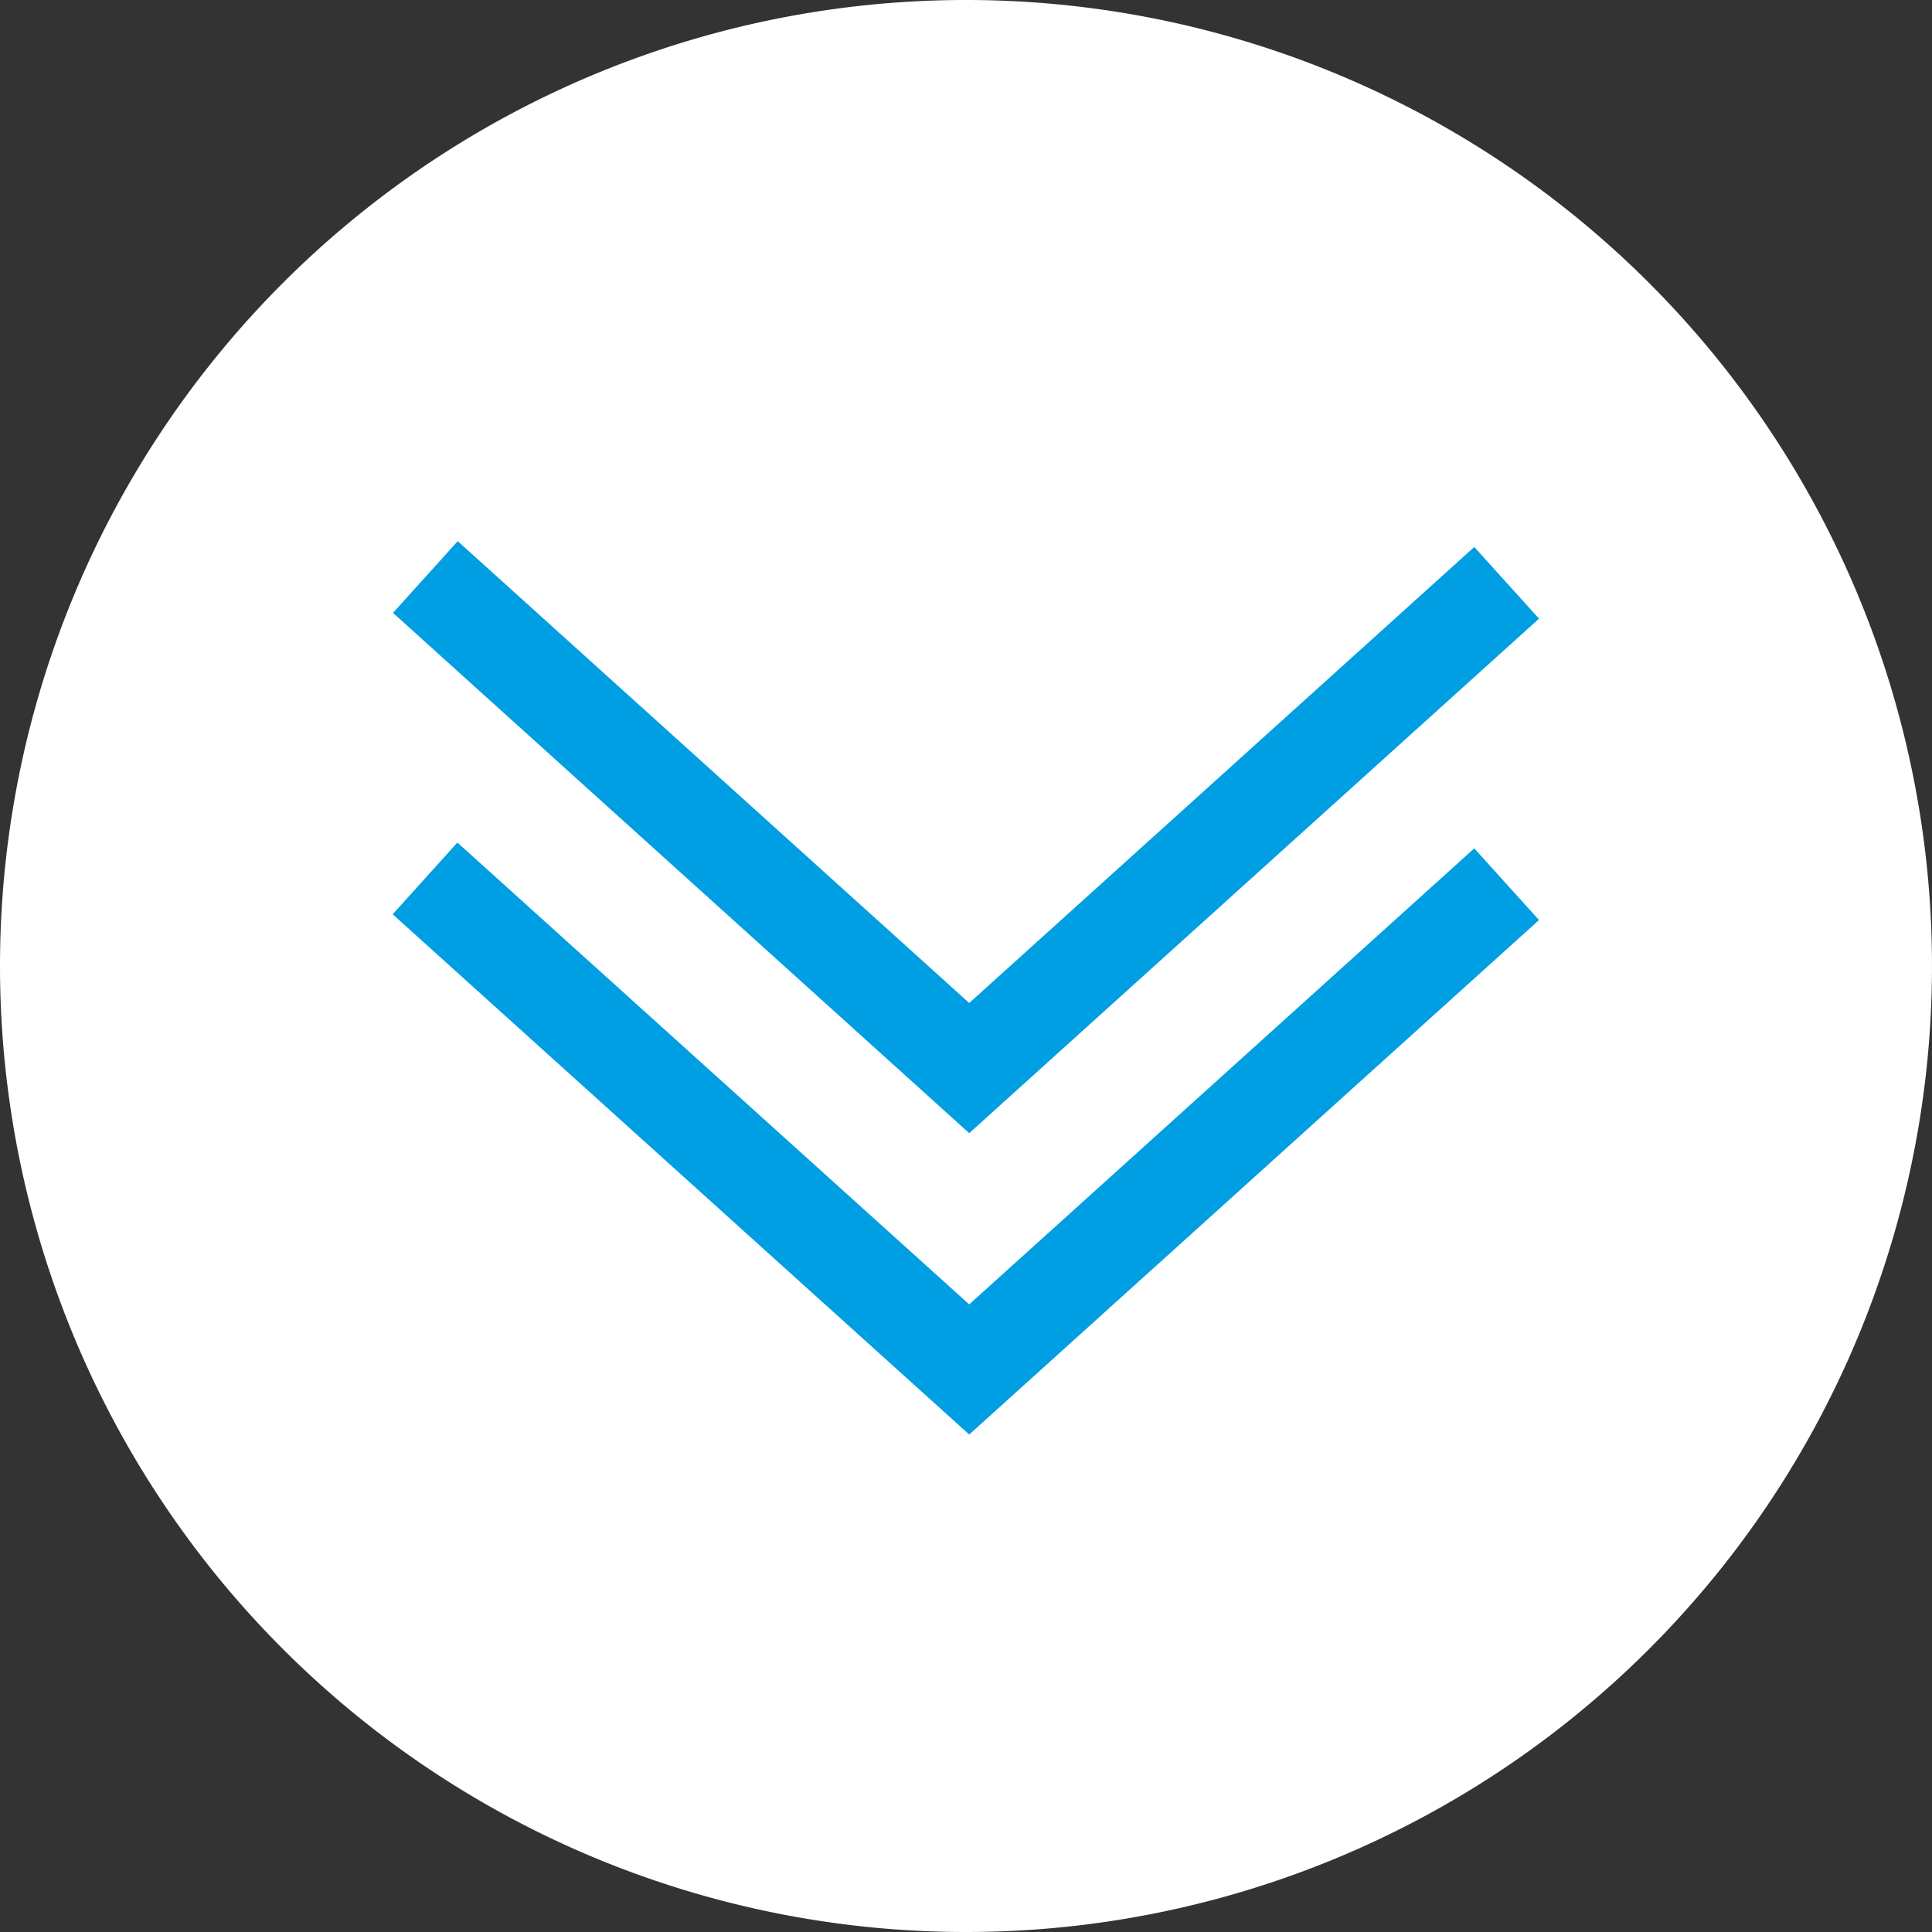 <svg id="Ebene_1" data-name="Ebene 1" xmlns="http://www.w3.org/2000/svg" viewBox="0 0 60 60"><rect x="0" y="0" width="60" height="60" fill="#333333" stroke="none"/><defs><style>.cls-1{fill:#fff;}.cls-2{fill:none;stroke:#009ee2;stroke-width:3px;}</style></defs><title>Zeichenfläche 1</title><path class="cls-1" d="M30,60A30,30,0,1,0,0,30,30,30,0,0,0,30,60"/><polyline class="cls-2" points="13.2 27.28 30.1 42.53 46.79 27.46"/><polyline class="cls-2" points="13.21 17.92 30.1 33.17 46.79 18.1"/></svg>